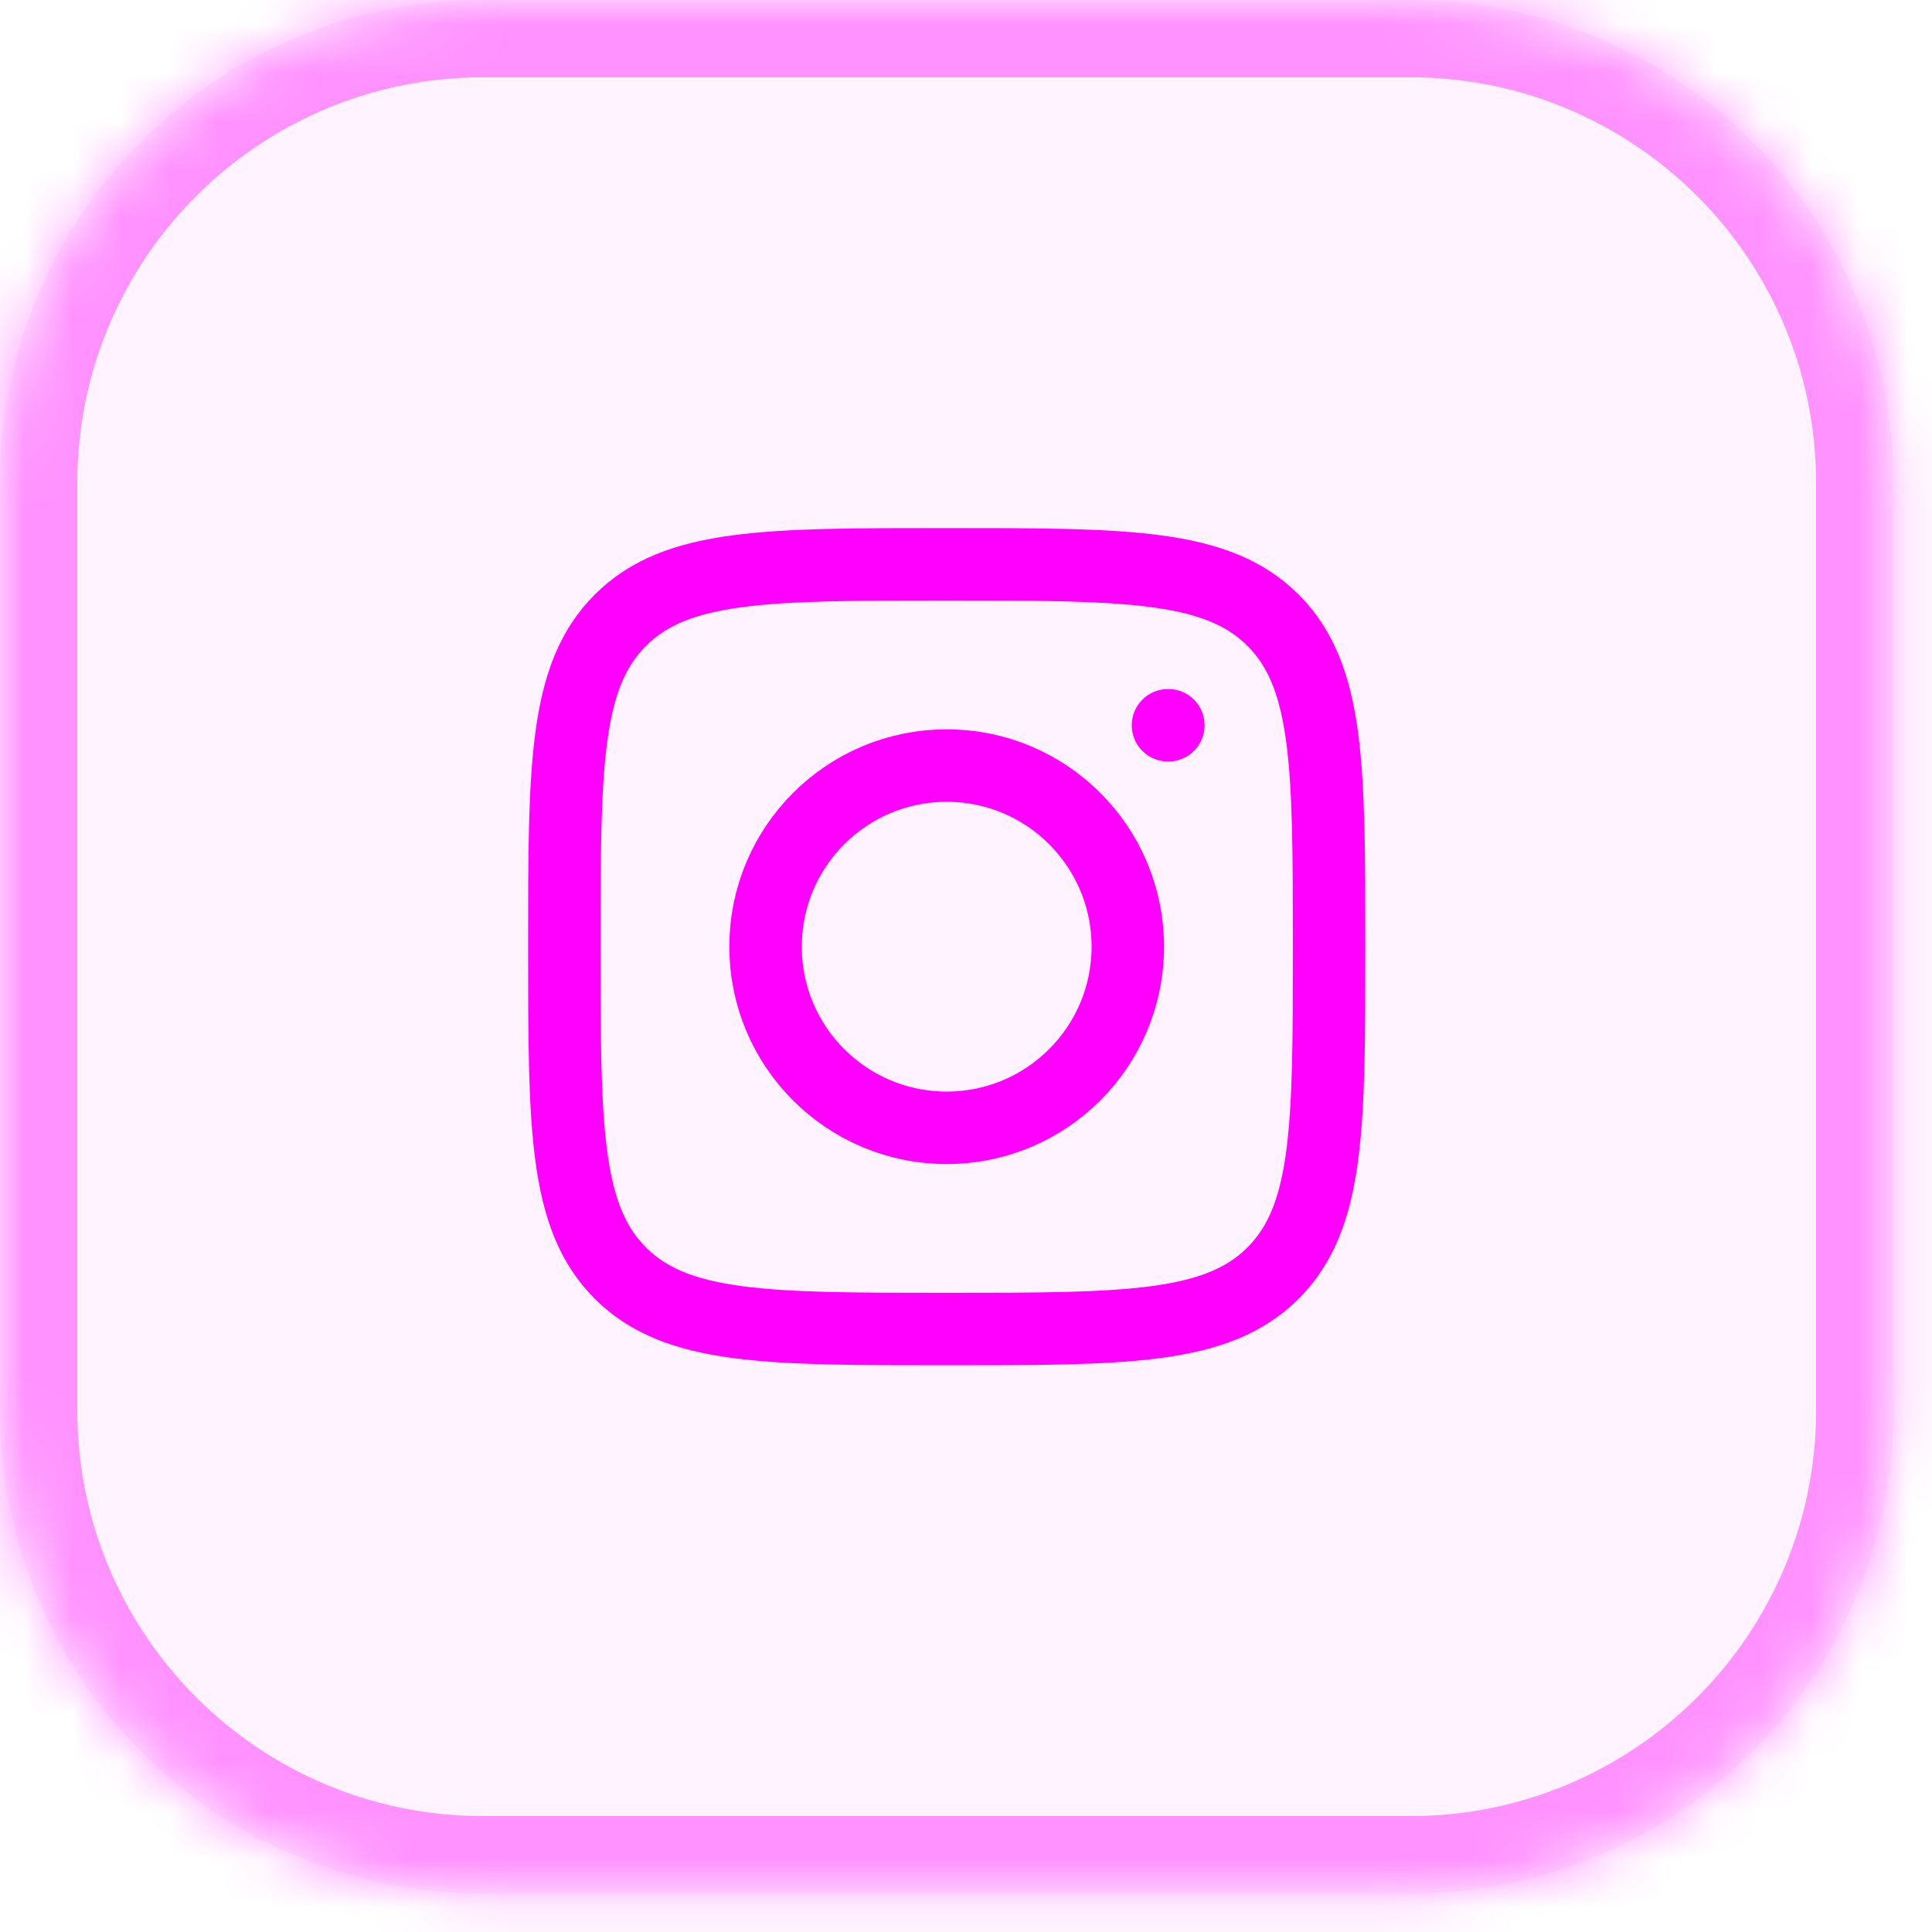<?xml version="1.0" encoding="utf-8"?>
<svg xmlns="http://www.w3.org/2000/svg" fill="none" height="100%" overflow="visible" preserveAspectRatio="none" style="display: block;" viewBox="0 0 40 40" width="100%">
<g id="icon&apos;s stroke">
<mask fill="white" id="path-1-inside-1_0_2730">
<path d="M0 10C0 4.477 4.477 0 10 0H29.2C34.723 0 39.2 4.477 39.2 10V29.2C39.2 34.723 34.723 39.2 29.2 39.2H10C4.477 39.2 0 34.723 0 29.2V10Z"/>
</mask>
<path d="M0 10C0 4.477 4.477 0 10 0H29.2C34.723 0 39.2 4.477 39.2 10V29.2C39.2 34.723 34.723 39.2 29.2 39.2H10C4.477 39.2 0 34.723 0 29.2V10Z" fill="#FF00FF" fill-opacity="0.05"/>
<path d="M10 0V1.6H29.2V0V-1.6H10V0ZM39.2 10H37.6V29.2H39.2H40.8V10H39.2ZM29.2 39.2V37.6H10V39.2V40.8H29.2V39.2ZM0 29.2H1.6V10H0H-1.6V29.2H0ZM10 39.2V37.6C5.361 37.6 1.6 33.839 1.6 29.2H0H-1.6C-1.6 35.606 3.594 40.8 10 40.8V39.2ZM39.2 29.2H37.6C37.6 33.839 33.839 37.6 29.2 37.6V39.2V40.8C35.606 40.8 40.8 35.606 40.8 29.2H39.2ZM29.2 0V1.6C33.839 1.6 37.6 5.361 37.6 10H39.2H40.8C40.8 3.594 35.606 -1.6 29.2 -1.6V0ZM10 0V-1.6C3.594 -1.6 -1.6 3.594 -1.6 10H0H1.6C1.6 5.361 5.361 1.6 10 1.6V0Z" fill="#FF00FF" fill-opacity="0.4" mask="url(#path-1-inside-1_0_2730)"/>
<g id="Icon">
<g id="Group">
<path d="M11.684 19.599C11.684 15.867 11.684 14.001 12.843 12.842C14.002 11.683 15.868 11.683 19.6 11.683C23.332 11.683 25.198 11.683 26.358 12.842C27.517 14.001 27.517 15.867 27.517 19.599C27.517 23.331 27.517 25.197 26.358 26.357C25.198 27.516 23.332 27.516 19.6 27.516C15.868 27.516 14.002 27.516 12.843 26.357C11.684 25.197 11.684 23.331 11.684 19.599Z" id="Vector" stroke="#FF00FF" stroke-linecap="square" stroke-width="1.5"/>
<path d="M23.35 19.6C23.35 21.671 21.671 23.35 19.6 23.35C17.529 23.35 15.85 21.671 15.85 19.6C15.85 17.529 17.529 15.85 19.6 15.85C21.671 15.85 23.35 17.529 23.35 19.6Z" id="Vector_2" stroke="#FF00FF" stroke-linecap="square" stroke-width="1.5"/>
<path d="M24.189 15.016H24.182" id="Vector_3" stroke="#FF00FF" stroke-linecap="round" stroke-width="1.5"/>
</g>
</g>
</g>
</svg>